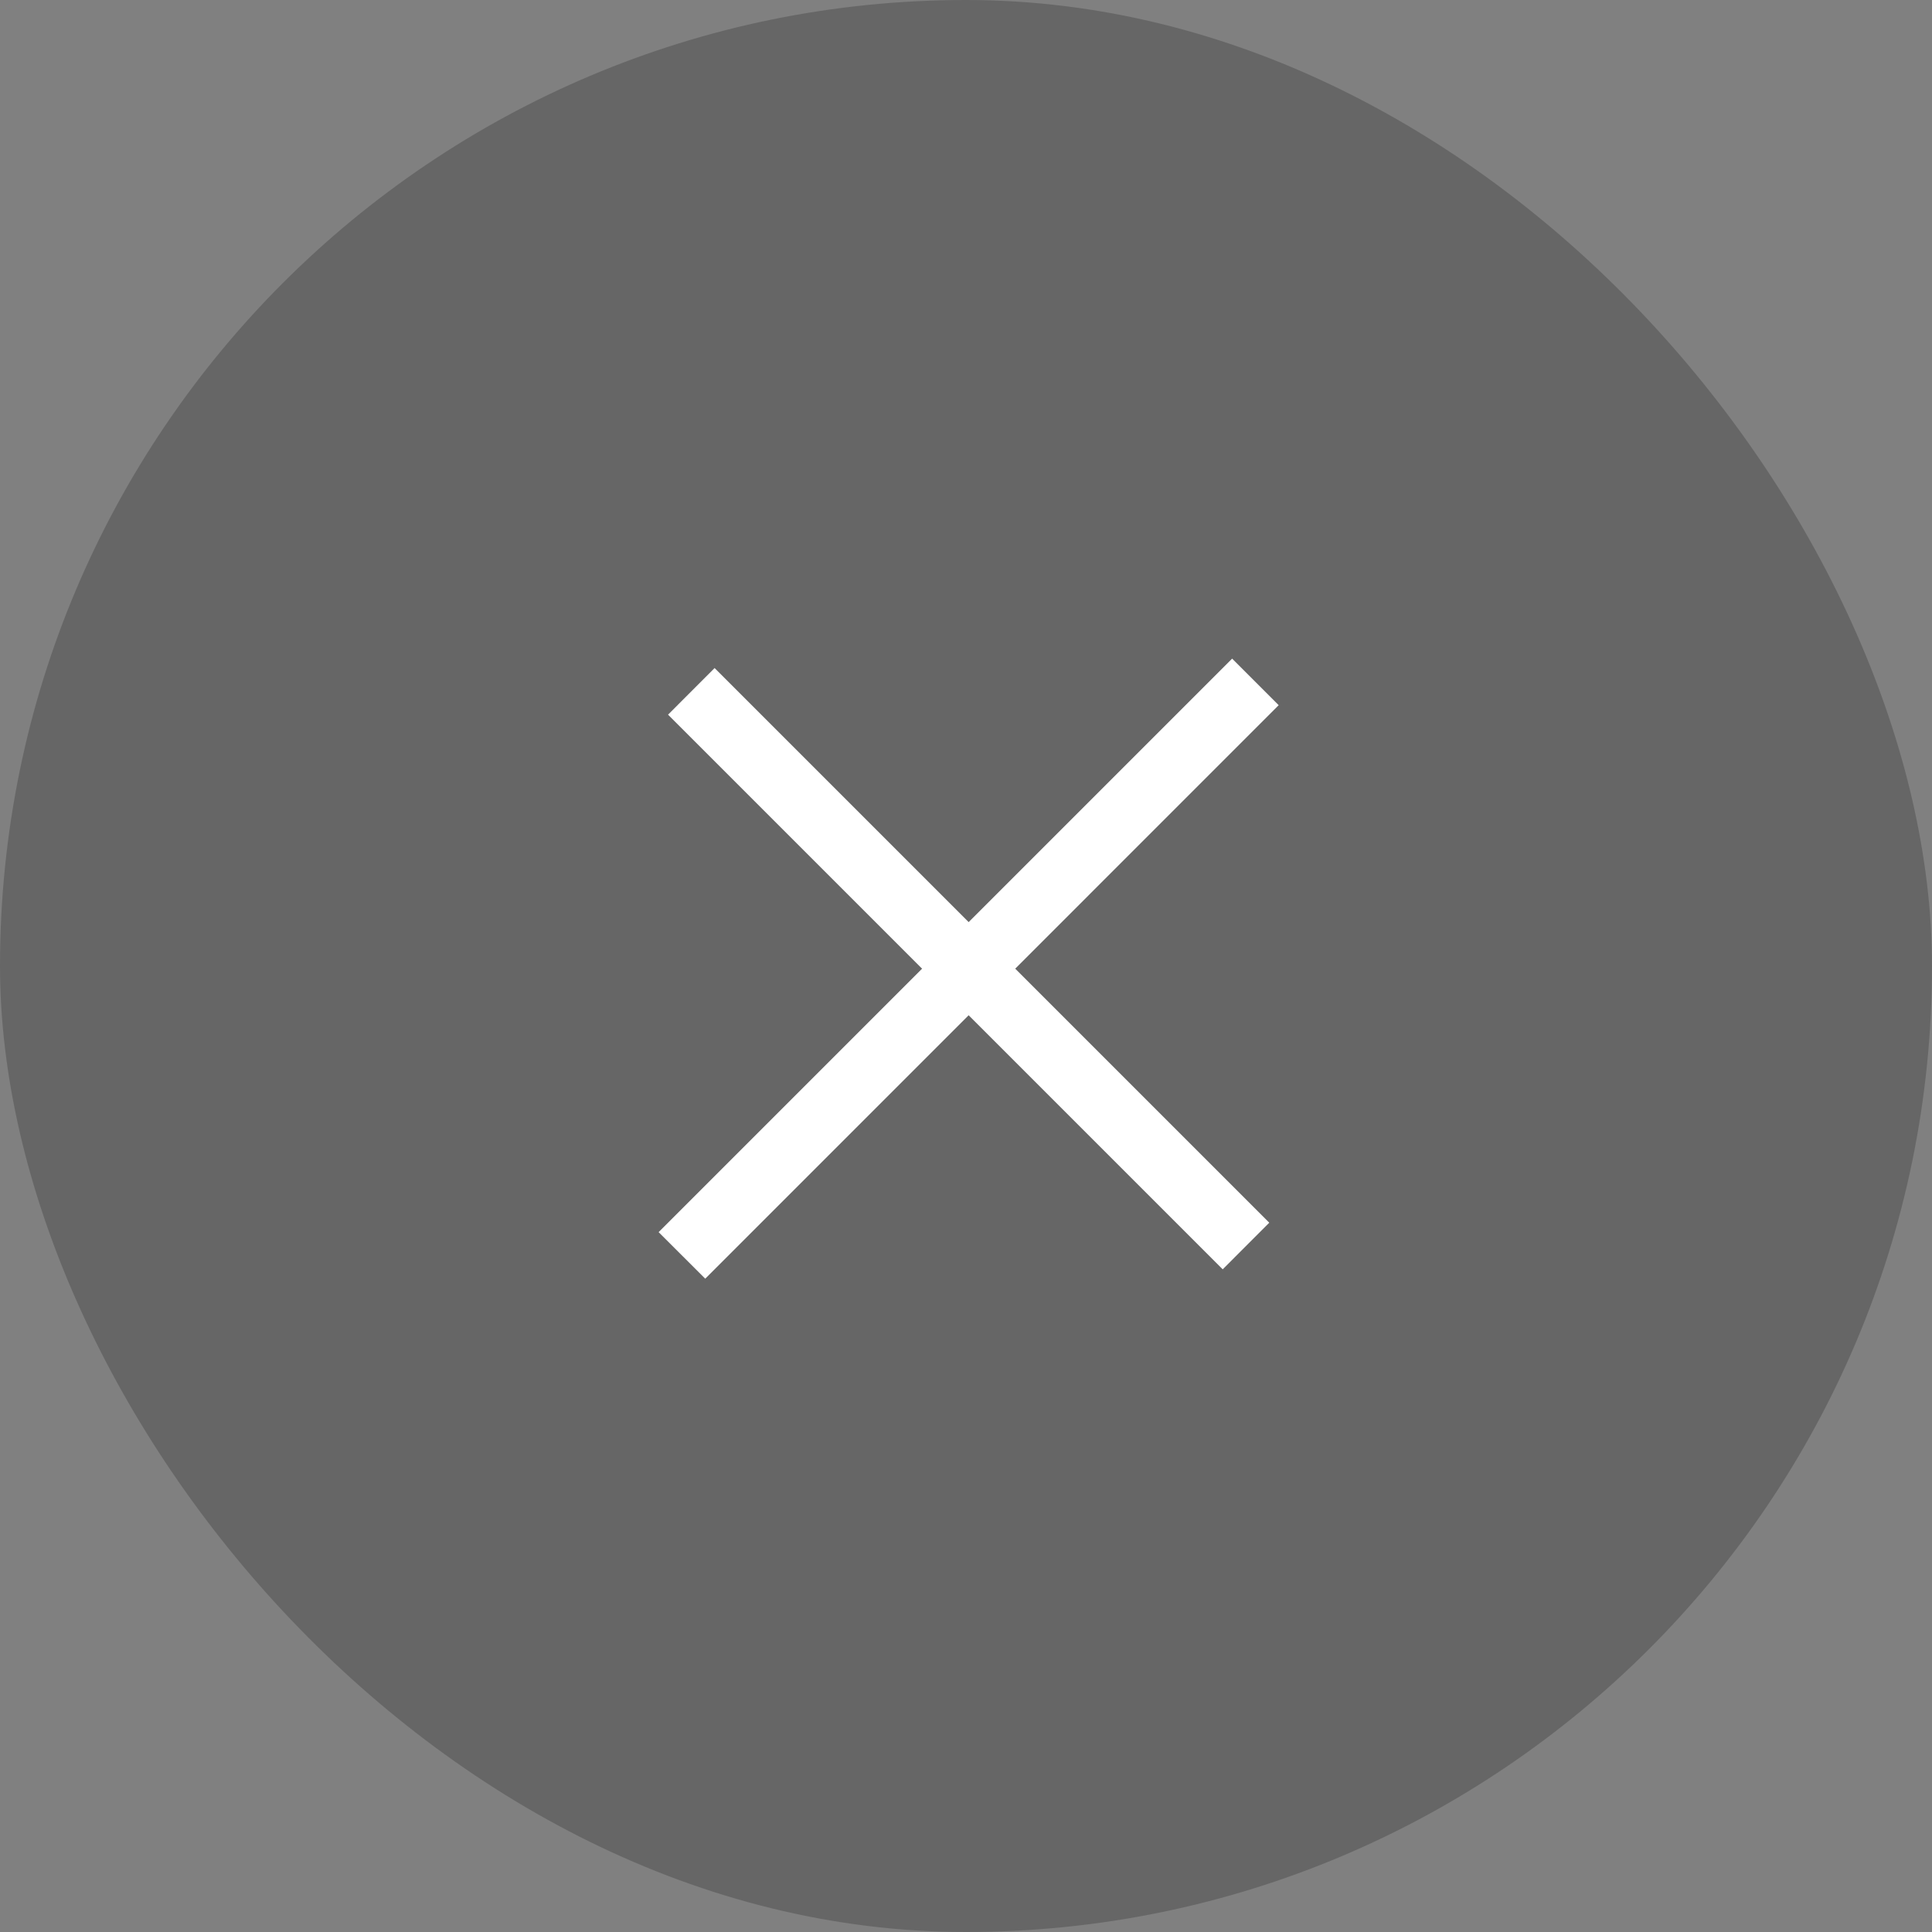 <svg width="32" height="32" viewBox="0 0 32 32" fill="none" xmlns="http://www.w3.org/2000/svg">
<rect x="0" y="0" width="32" height="32" fill="#808080" stroke="none"/>
<rect width="32" height="32" rx="16" fill="black" fill-opacity="0.2"/>
<path fill-rule="evenodd" clip-rule="evenodd" d="M21.179 11.68L11.681 21.179L10.909 20.408L20.408 10.909L21.179 11.68Z" fill="white"/>
<path fill-rule="evenodd" clip-rule="evenodd" d="M11.836 11.065L21.023 20.252L20.252 21.024L11.065 11.837L11.836 11.065Z" fill="white"/>
</svg>
